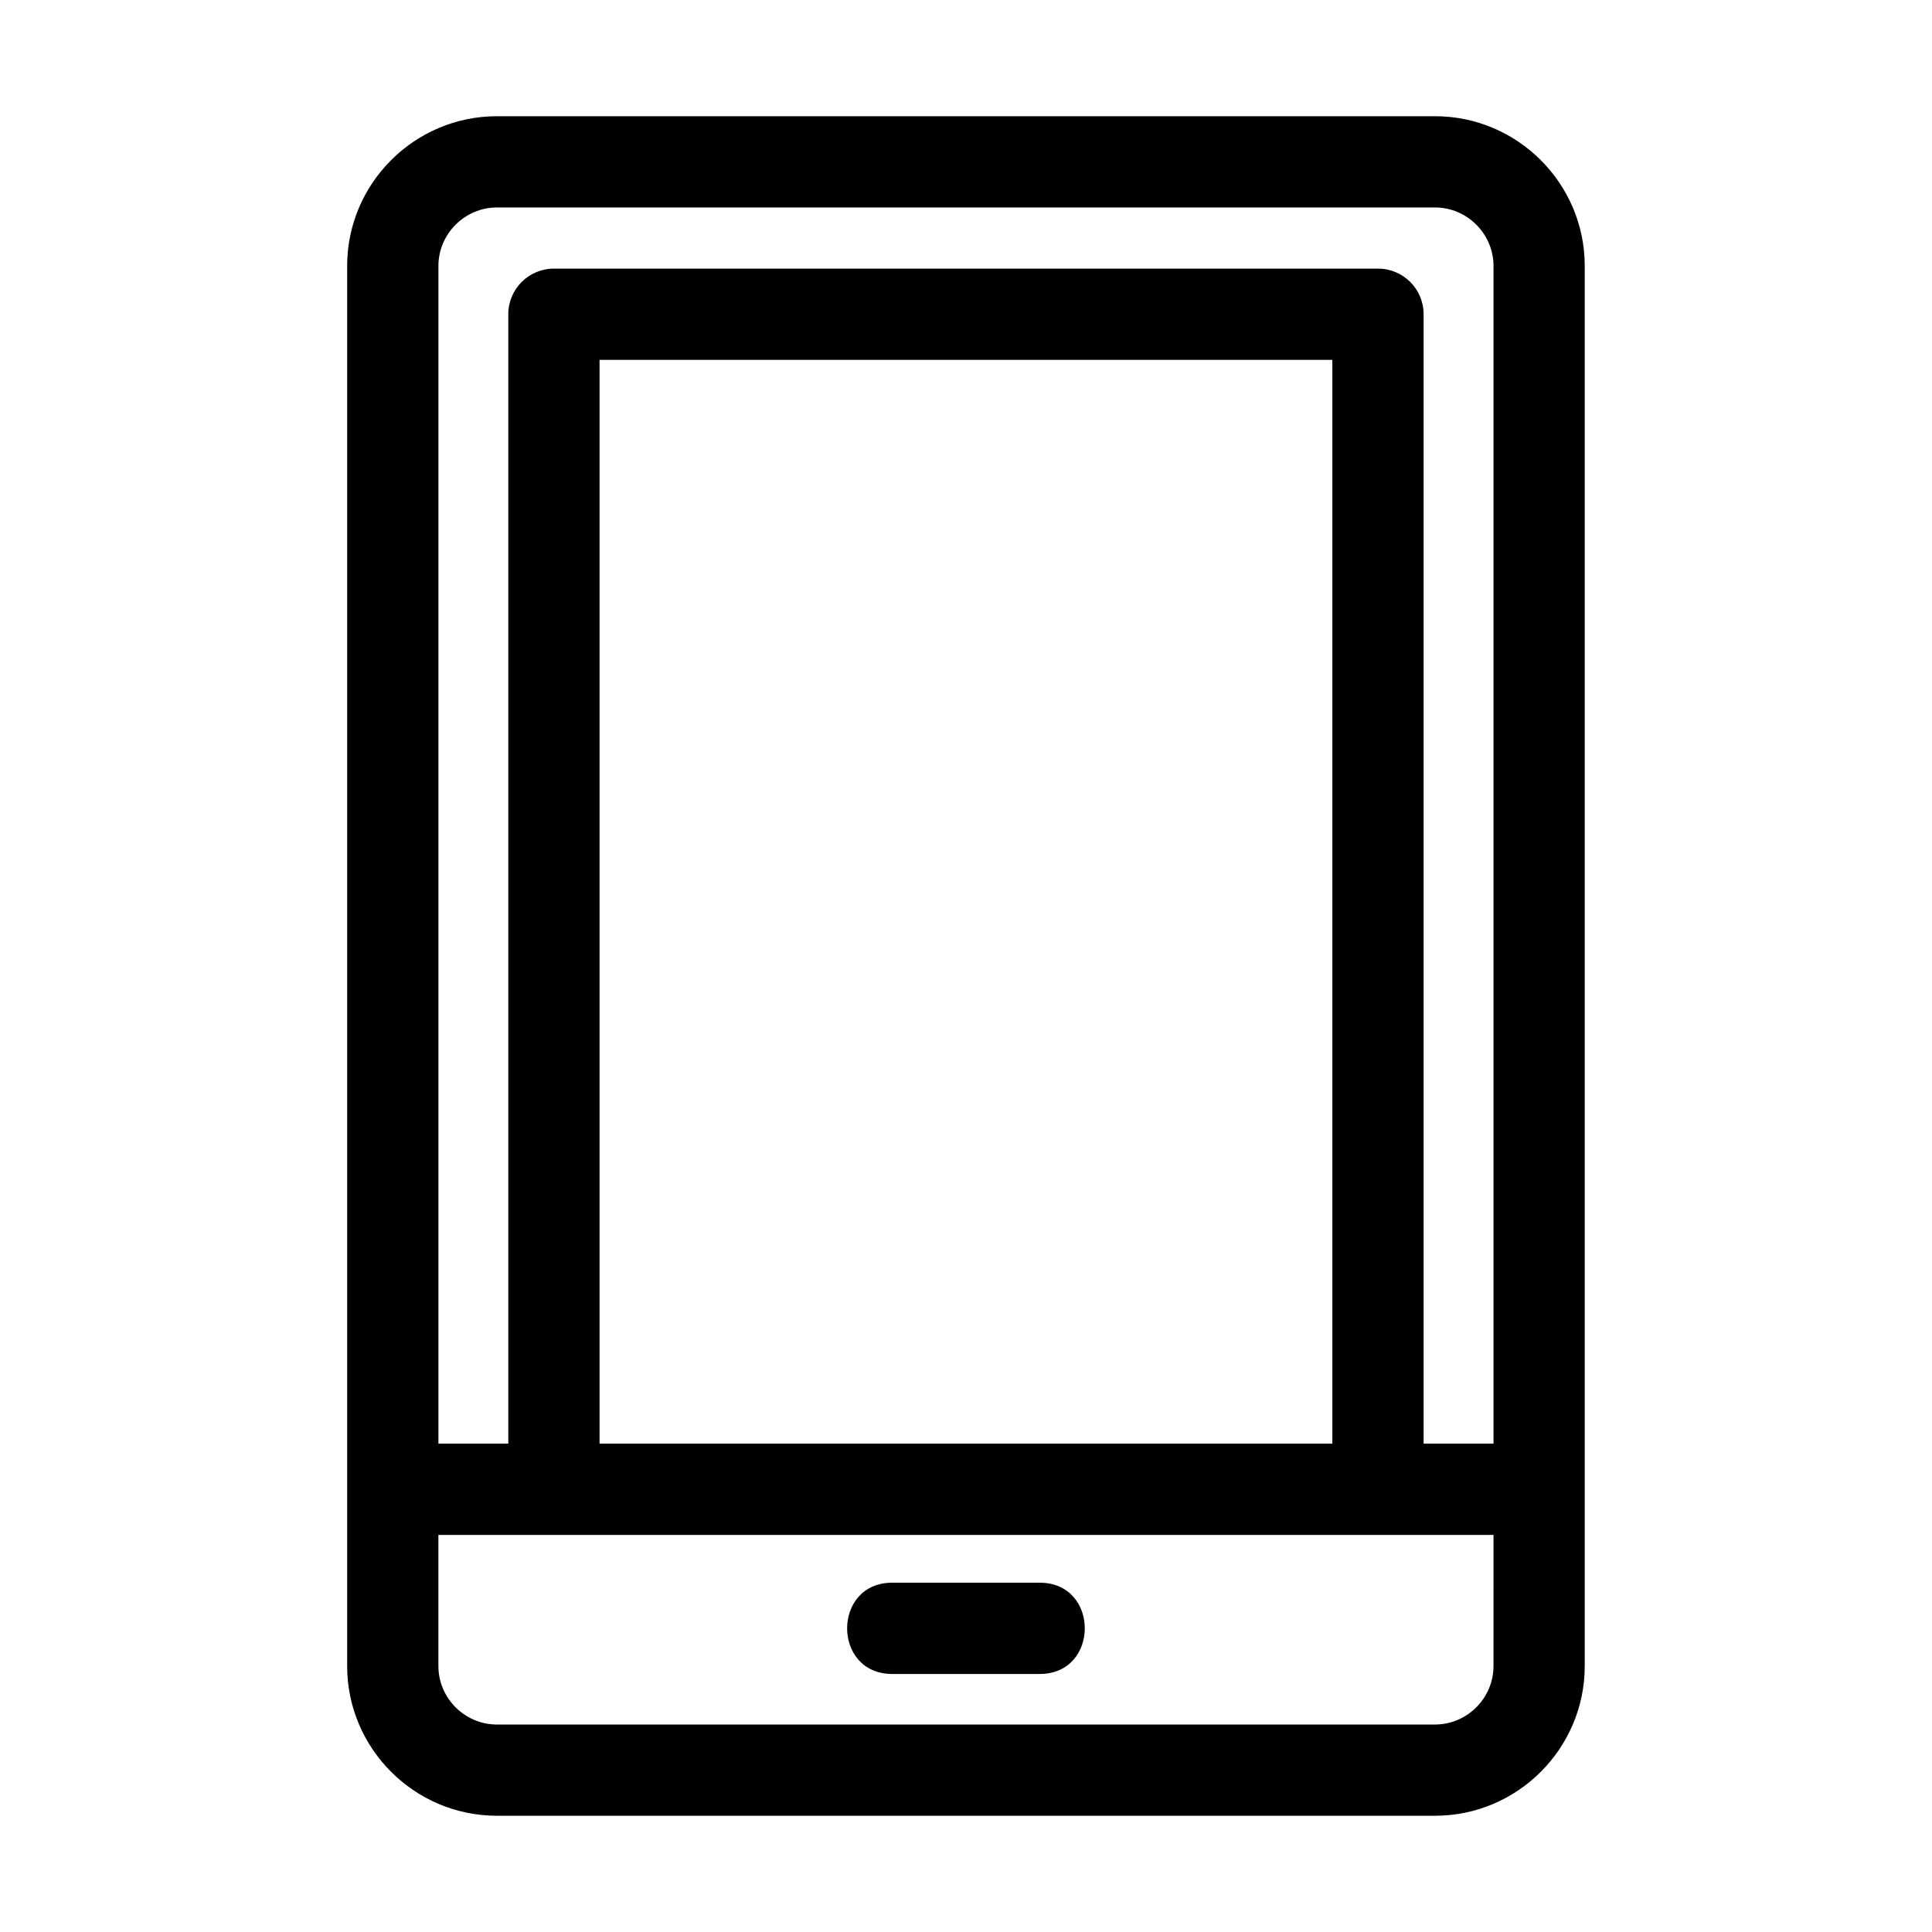 <?xml version="1.0" encoding="UTF-8"?>
<!-- Uploaded to: ICON Repo, www.svgrepo.com, Generator: ICON Repo Mixer Tools -->
<svg fill="#000000" width="800px" height="800px" version="1.1" viewBox="144 144 512 512" xmlns="http://www.w3.org/2000/svg">
 <path d="m275.68 174.8h248.62c21.844 0 39.672 17.828 39.672 39.672v371.05c0 21.844-17.828 39.672-39.672 39.672h-248.62c-21.852 0-39.68-17.828-39.68-39.672v-371.05c0-21.844 17.828-39.672 39.68-39.672zm264.12 375.97h-279.62v34.758c0 8.492 6.996 15.488 15.496 15.488h248.62c8.496 0 15.496-6.996 15.496-15.488zm-279.62-24.184h18.523v-299.31c0-6.676 5.414-12.09 12.09-12.09h218.39c6.676 0 12.09 5.414 12.09 12.09v299.31h18.523v-312.11c0-8.496-6.996-15.496-15.496-15.496h-248.62c-8.496 0-15.496 6.996-15.496 15.496v312.11zm159.36 36.848c15.918 0 15.918 24.184 0 24.184h-39.105c-15.918 0-15.918-24.184 0-24.184zm77.547-324.06h-194.2v287.21h194.2z"/>
</svg>